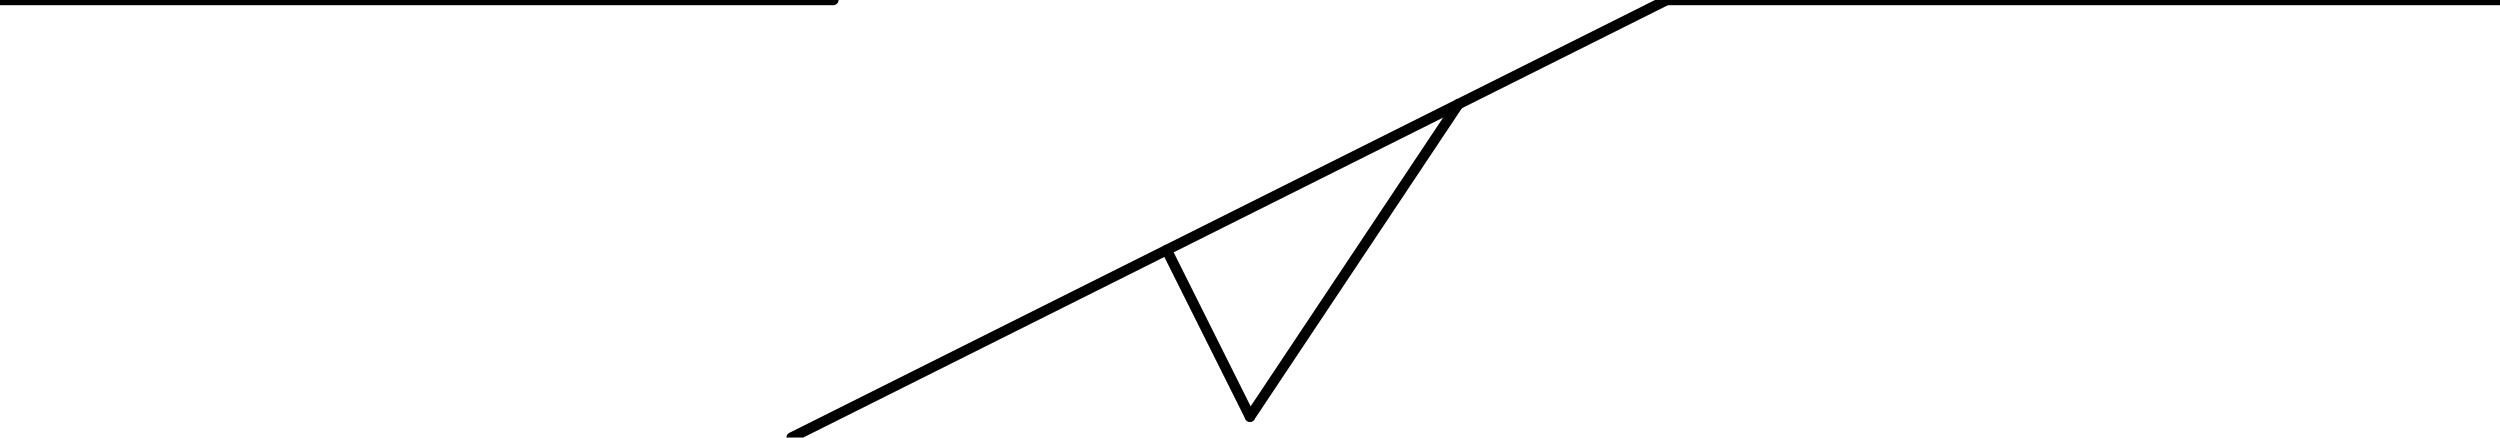 <?xml version='1.0' encoding='utf-8'?>
<svg xmlns="http://www.w3.org/2000/svg" width="60mm" height="10.5mm" viewBox="0 0 1000000 175000"><defs><style>.C1 {stroke: #000000; stroke-width: 4167; stroke-opacity: 1.000; fill: none; fill-opacity: 1.000;}</style></defs><rect fill="#ffffff" x="0" y="0" width="1000000" height="175000" fill-opacity="0.0" /><g stroke-linecap="round" stroke-linejoin="round" fill-rule="evenodd"><path d="M 0 0 l 333333 0" class="C1" /><path d="M 316667 175000 l 350000 -175000" class="C1" /><path d="M 666667 0 l 333333 0" class="C1" /><path d="M 500000 166667 l -33333 -66667" class="C1" /><path d="M 500000 166667 l 83333 -125000" class="C1" /></g></svg>